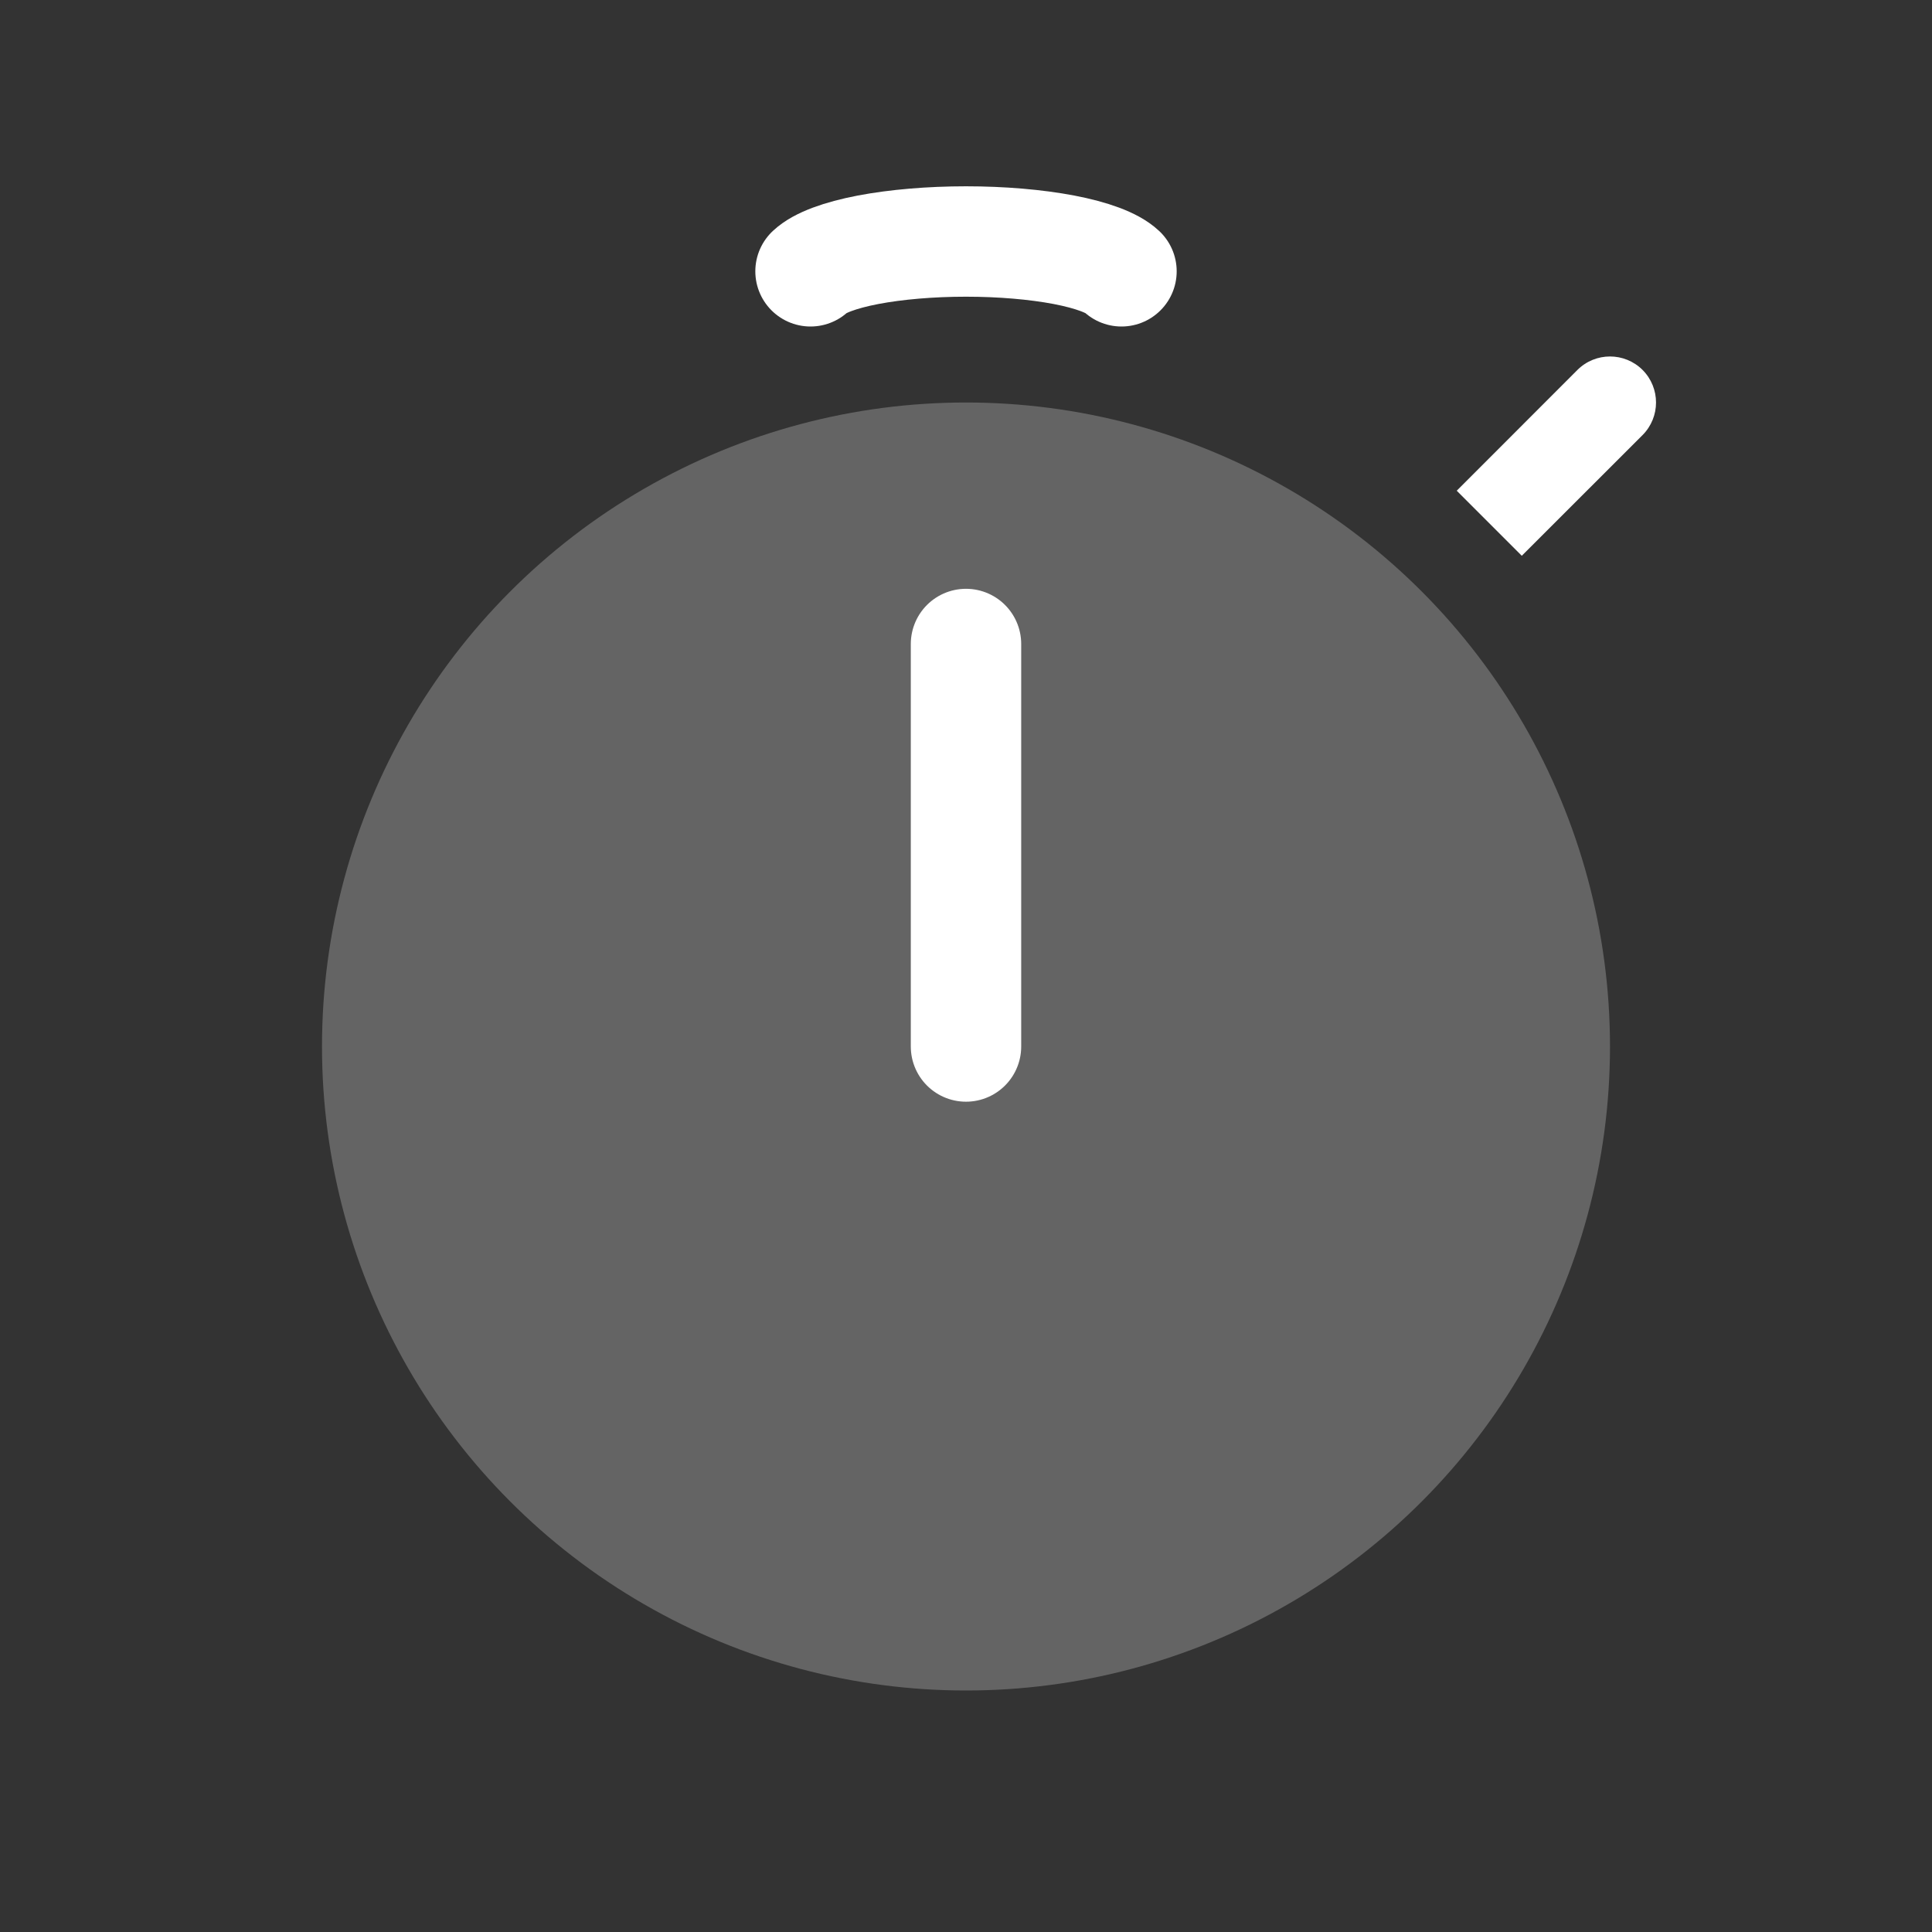 <svg width="21" height="21" viewBox="0 0 21 21" fill="none" xmlns="http://www.w3.org/2000/svg">
<rect x="0" y="0" width="21" height="21" fill="#333333" stroke="none"/>
<circle cx="10.5" cy="11.375" r="7" fill="white" fill-opacity="0.24"/>
<path d="M10.5 11.375L10.5 7" stroke="white" stroke-width="1.2" stroke-linecap="round"/>
<path d="M17.854 4.729C18.049 4.533 18.049 4.217 17.854 4.021C17.658 3.826 17.342 3.826 17.146 4.021L17.854 4.729ZM16.541 6.041L17.854 4.729L17.146 4.021L15.834 5.334L16.541 6.041Z" fill="white"/>
<path d="M8.81 2.949C8.909 2.856 9.129 2.774 9.435 2.715C9.74 2.657 10.115 2.625 10.5 2.625C10.885 2.625 11.26 2.657 11.565 2.715C11.871 2.774 12.091 2.856 12.19 2.949" stroke="white" stroke-width="1.2" stroke-linecap="round"/>
</svg>
